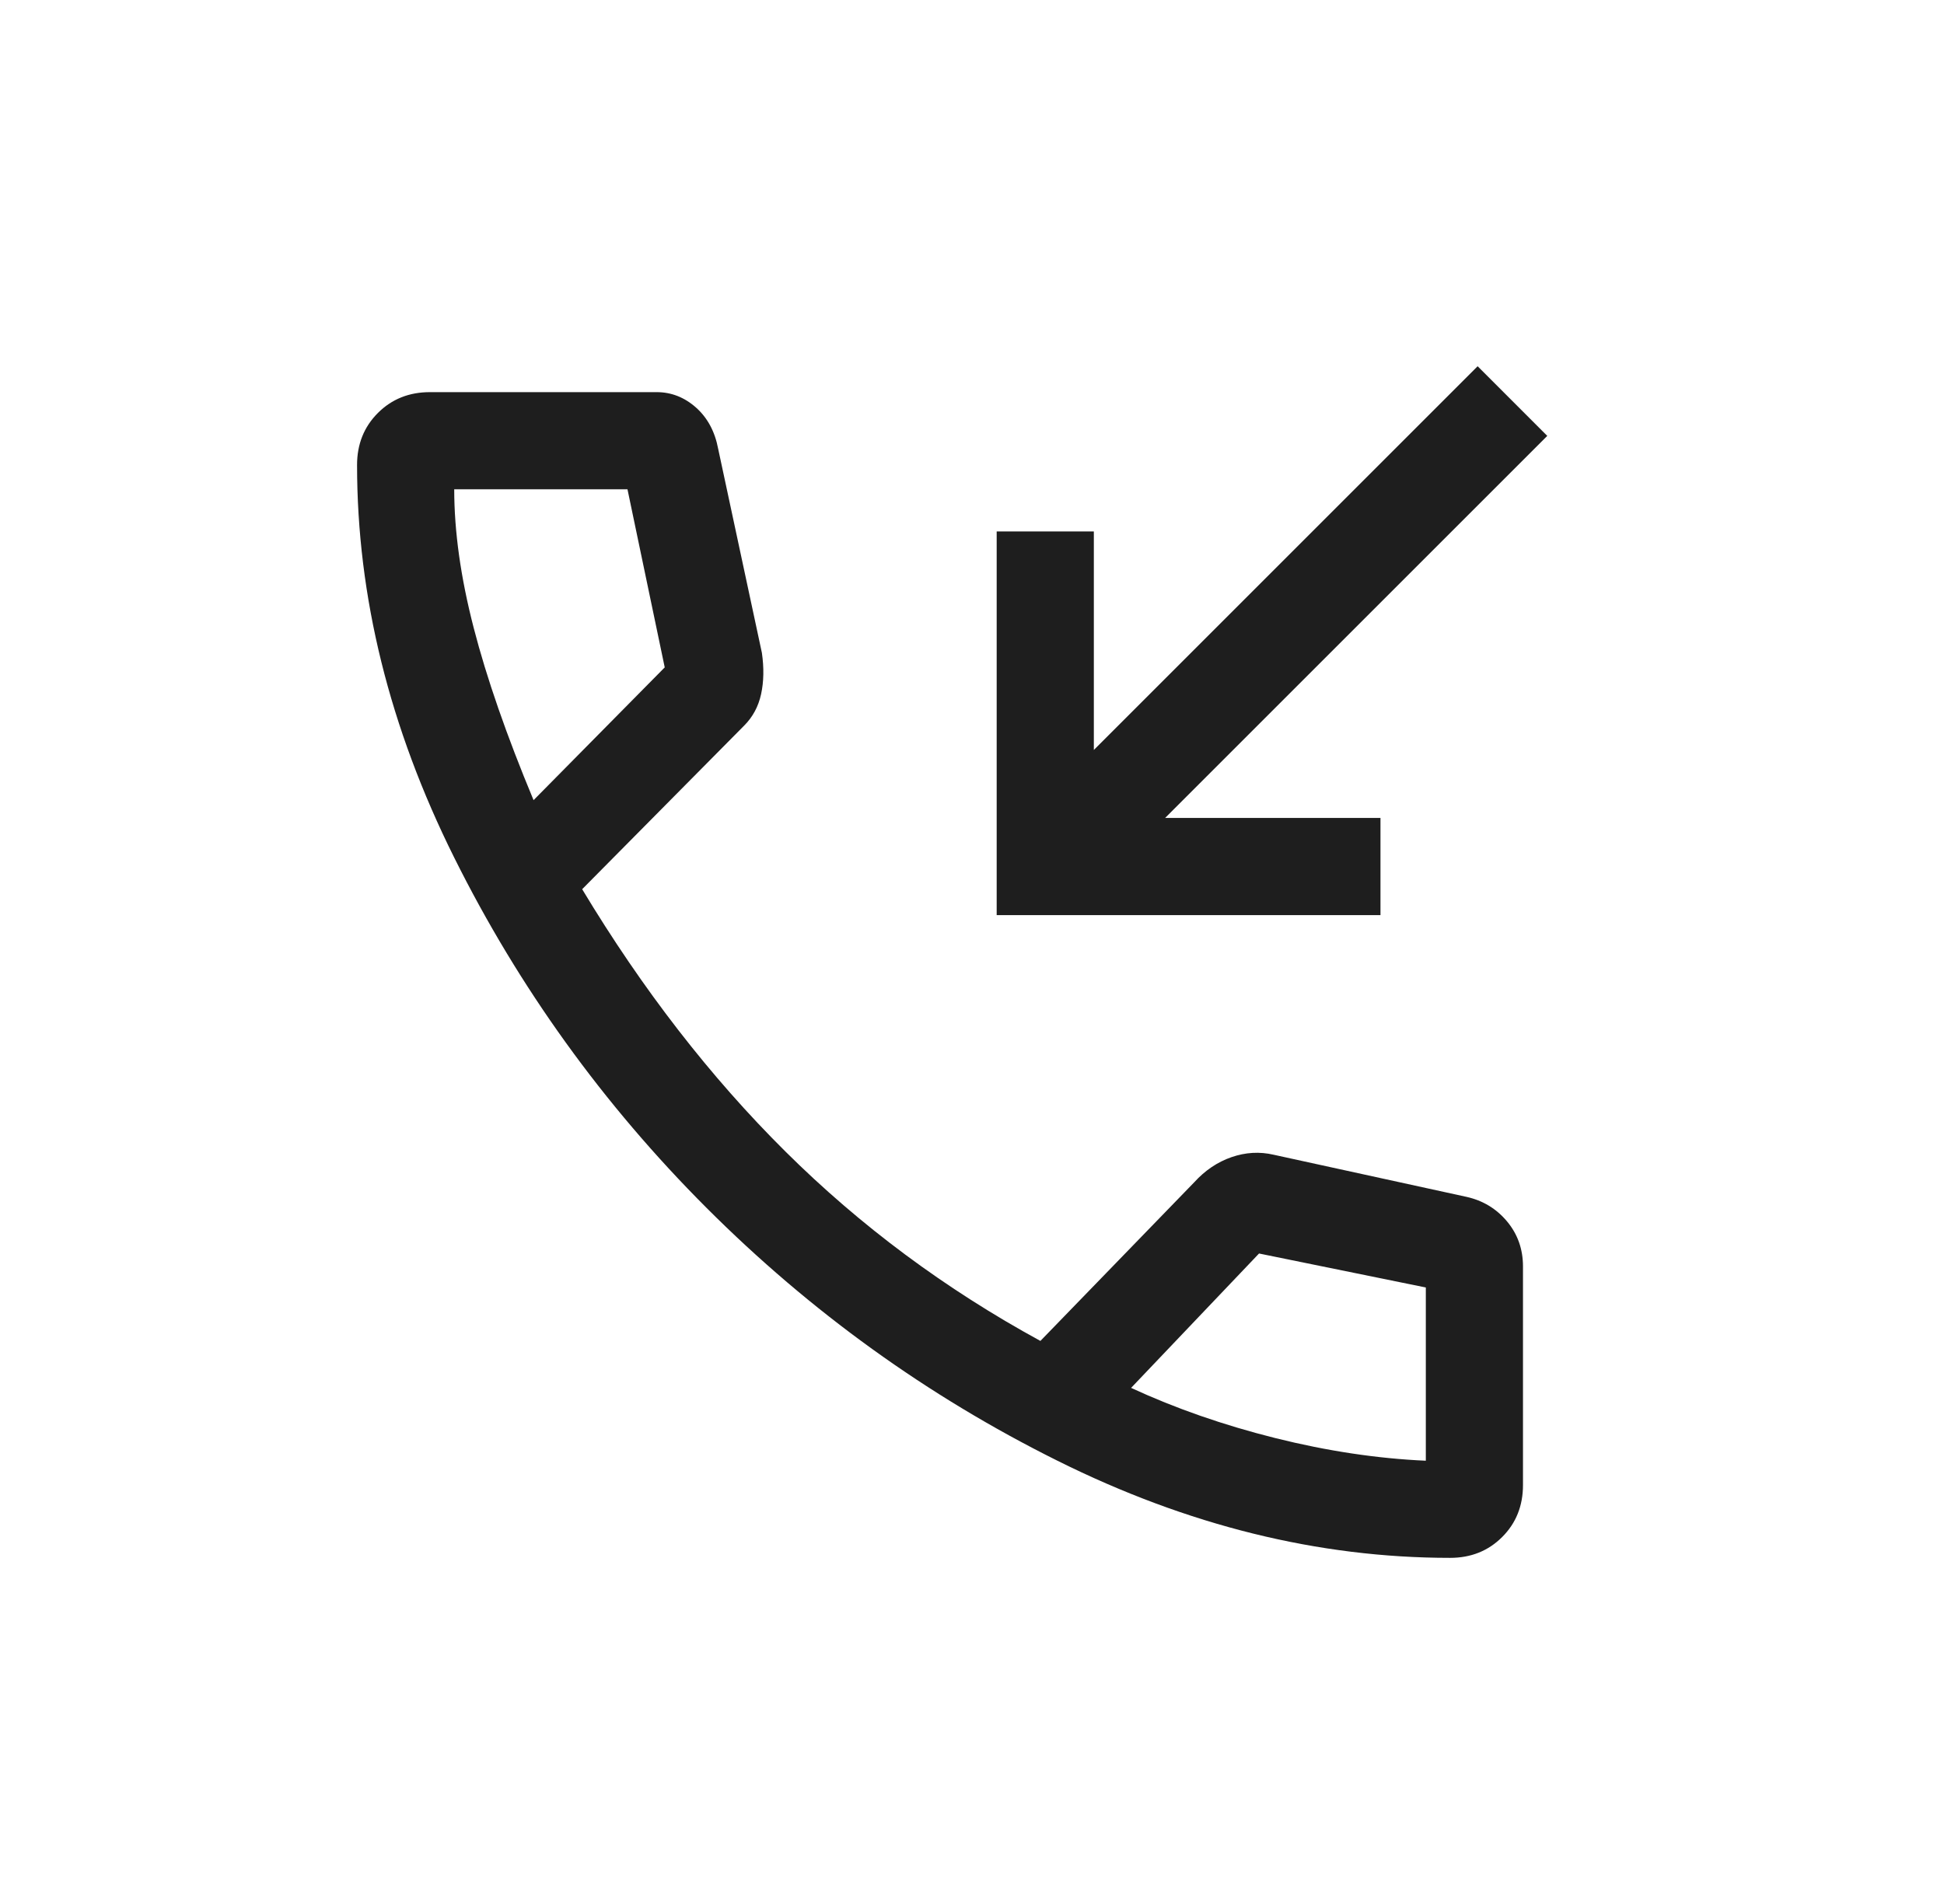 <?xml version="1.0" encoding="UTF-8"?>
<svg xmlns="http://www.w3.org/2000/svg" width="49" height="48" viewBox="0 0 49 48" fill="none">
  <path d="M25.122 23.07V13.397H27.571V18.907L37.245 9.233L39 10.989L29.367 20.621H34.796V23.07H25.122ZM36.551 39.274C33.231 39.274 29.932 38.458 26.653 36.825C23.374 35.193 20.429 33.07 17.816 30.458C15.204 27.846 13.082 24.9 11.449 21.621C9.816 18.342 9 15.043 9 11.723C9 11.198 9.175 10.761 9.525 10.411C9.875 10.061 10.312 9.886 10.837 9.886H16.551C16.921 9.886 17.252 10.016 17.543 10.274C17.834 10.533 18.02 10.88 18.102 11.315L19.204 16.458C19.259 16.839 19.252 17.186 19.184 17.499C19.116 17.812 18.973 18.077 18.755 18.295L14.674 22.417C16.197 24.948 17.905 27.152 19.796 29.029C21.687 30.907 23.83 32.499 26.224 33.805L30.102 29.805C30.374 29.506 30.687 29.295 31.041 29.172C31.395 29.05 31.748 29.029 32.102 29.111L36.959 30.172C37.376 30.264 37.718 30.471 37.986 30.792C38.254 31.113 38.388 31.492 38.388 31.927V37.438C38.388 37.962 38.213 38.4 37.863 38.749C37.513 39.099 37.076 39.274 36.551 39.274ZM13.449 20.172L16.755 16.825L15.816 12.335H11.449C11.449 13.397 11.612 14.56 11.939 15.825C12.265 17.09 12.769 18.54 13.449 20.172ZM28.51 34.989C29.626 35.505 30.837 35.927 32.143 36.254C33.449 36.58 34.714 36.771 35.939 36.825V32.458L31.735 31.601L28.51 34.989Z" fill="#1E1E1E"></path>
</svg>
